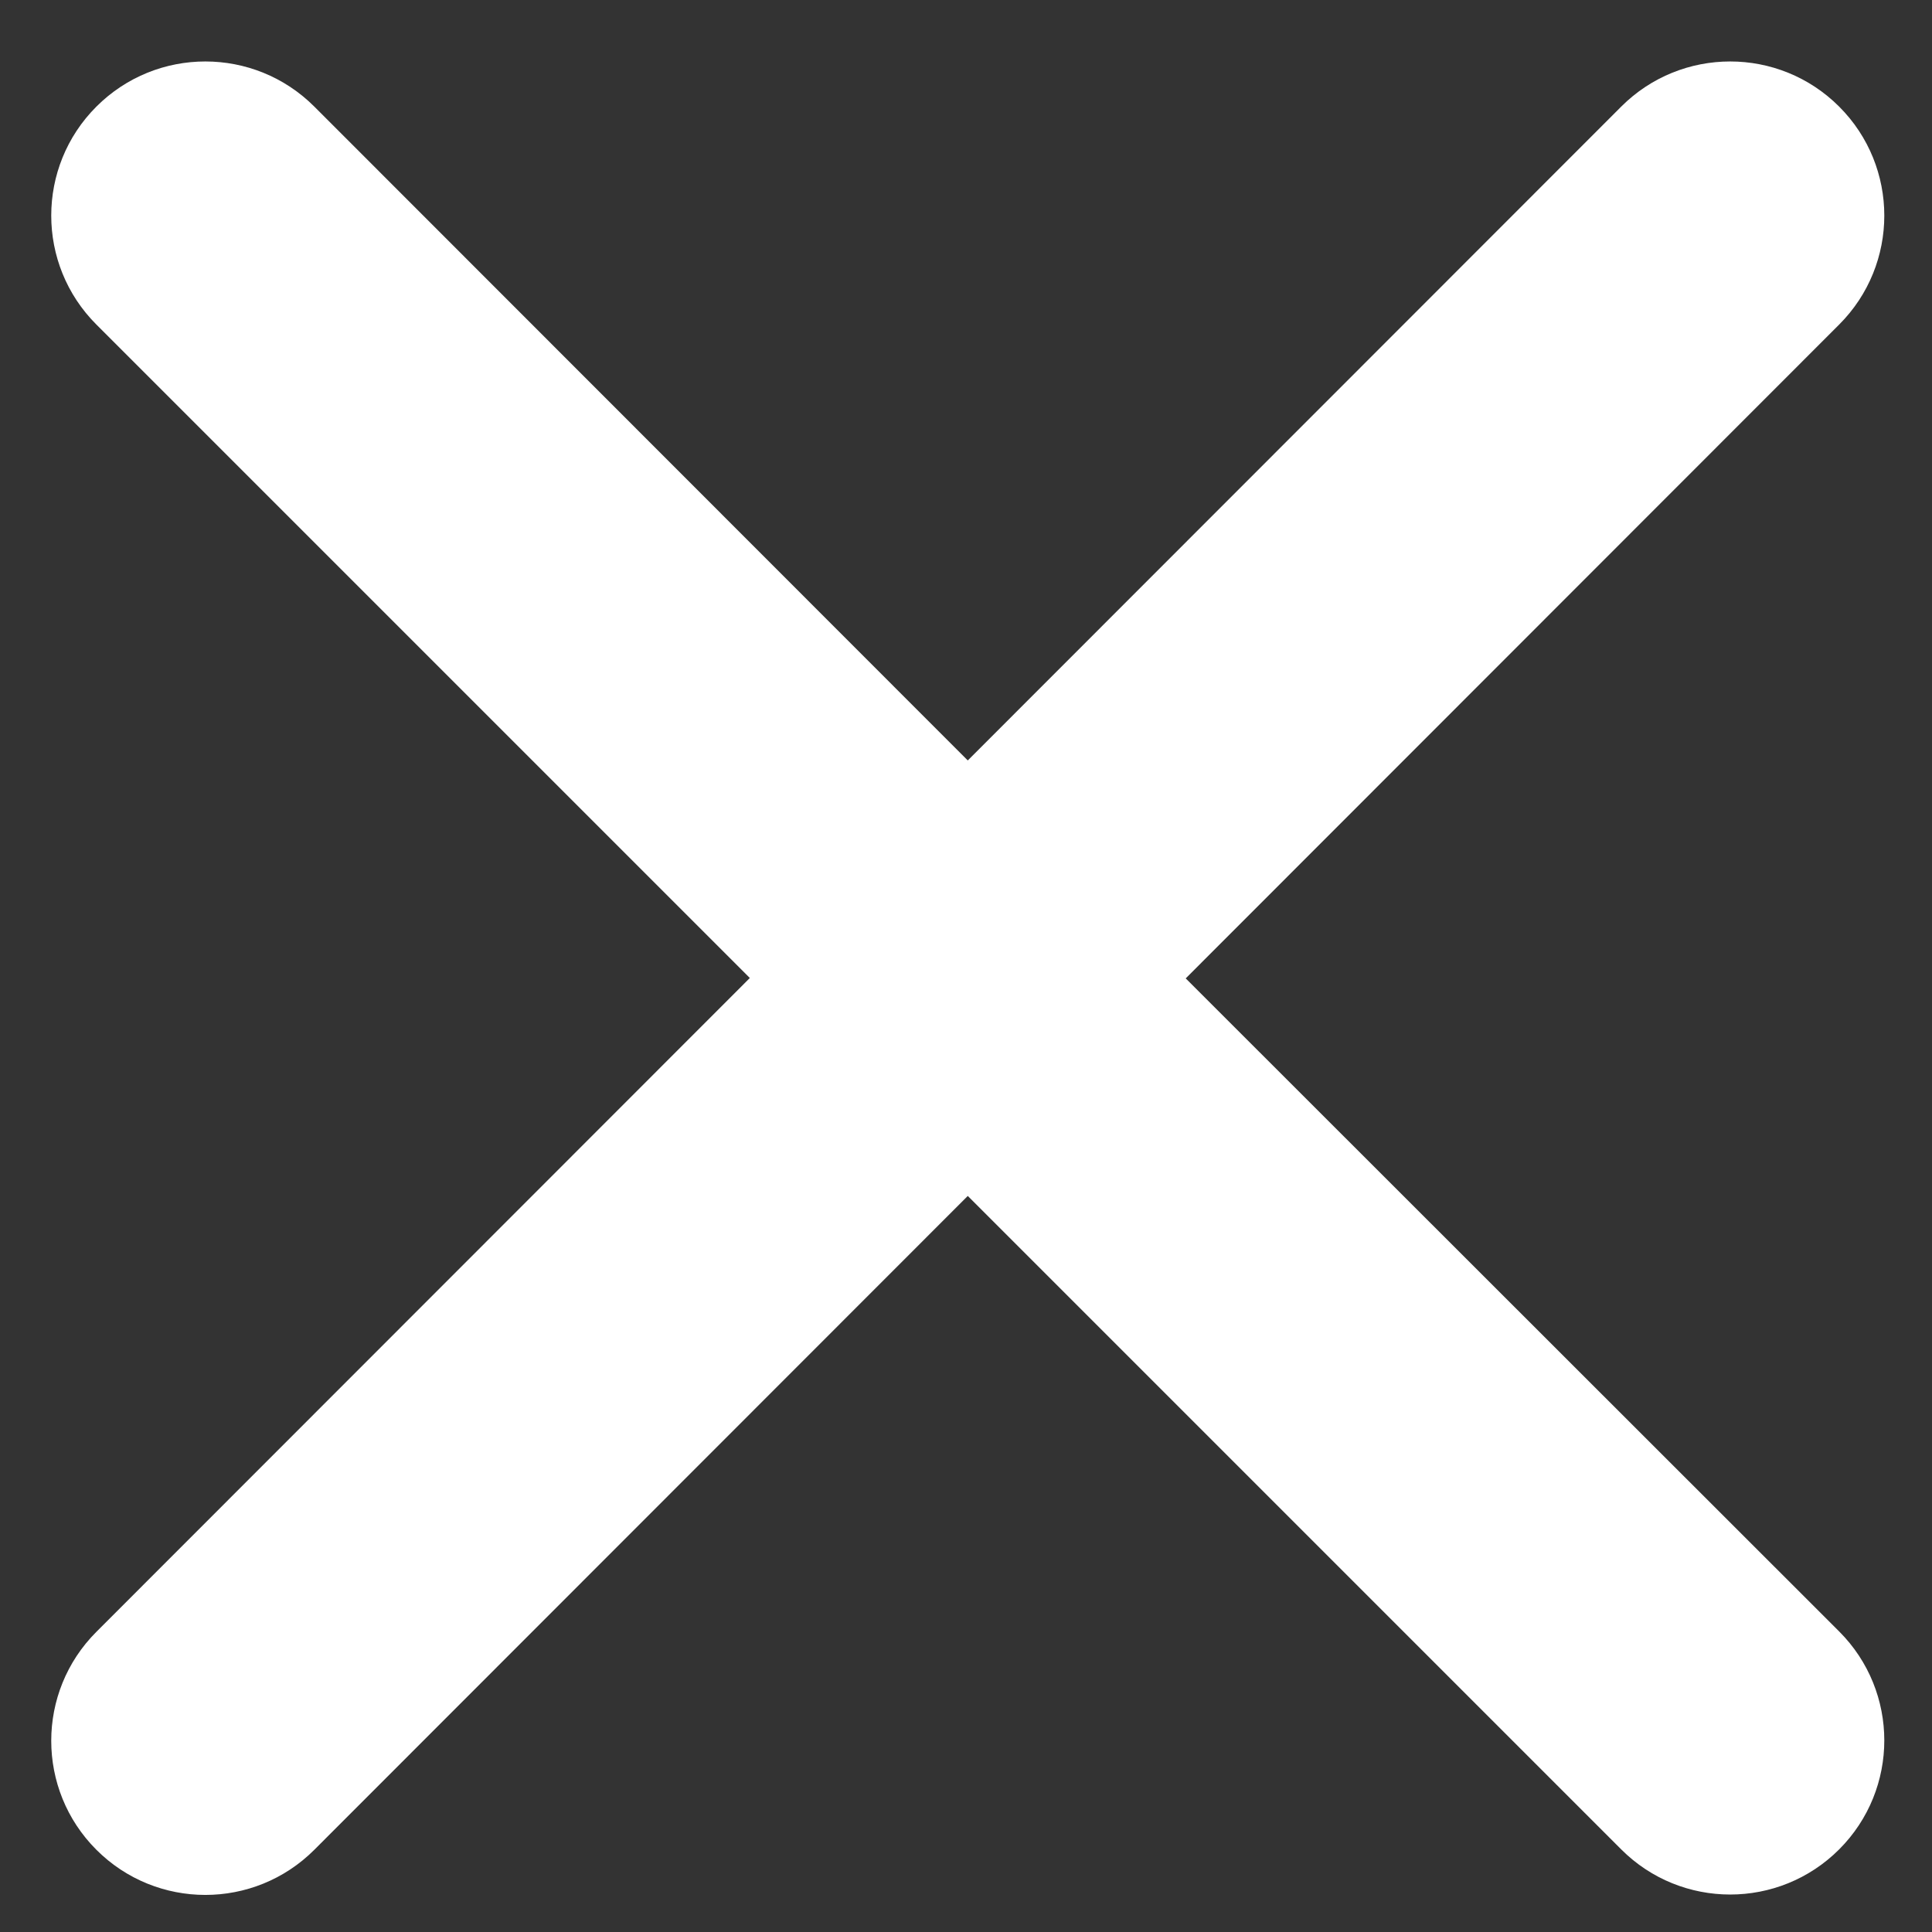 <svg xmlns="http://www.w3.org/2000/svg" viewBox="0 0 491.1 491.1"><rect x="0" y="0" width="491.1" height="491.1" fill="#333333" stroke="none"/><path d="M301.4 248.7L467.5 82.5c15.3-15.3 15.3-40.1 0-55.4-15.3-15.3-40.1-15.3-55.4 0L246 193.3 79.9 27.1c-15.3-15.3-40.1-15.3-55.4 0-15.3 15.3-15.3 40.1 0 55.4l166.1 166.1L24.5 414.8c-15.3 15.3-15.3 40.1 0 55.4 15.3 15.3 40.1 15.3 55.4 0L246 304l166.1 166.1c15.3 15.3 40.1 15.3 55.4 0 15.3-15.3 15.3-40.1 0-55.4l-166.1-166z" fill="#fff"/></svg>